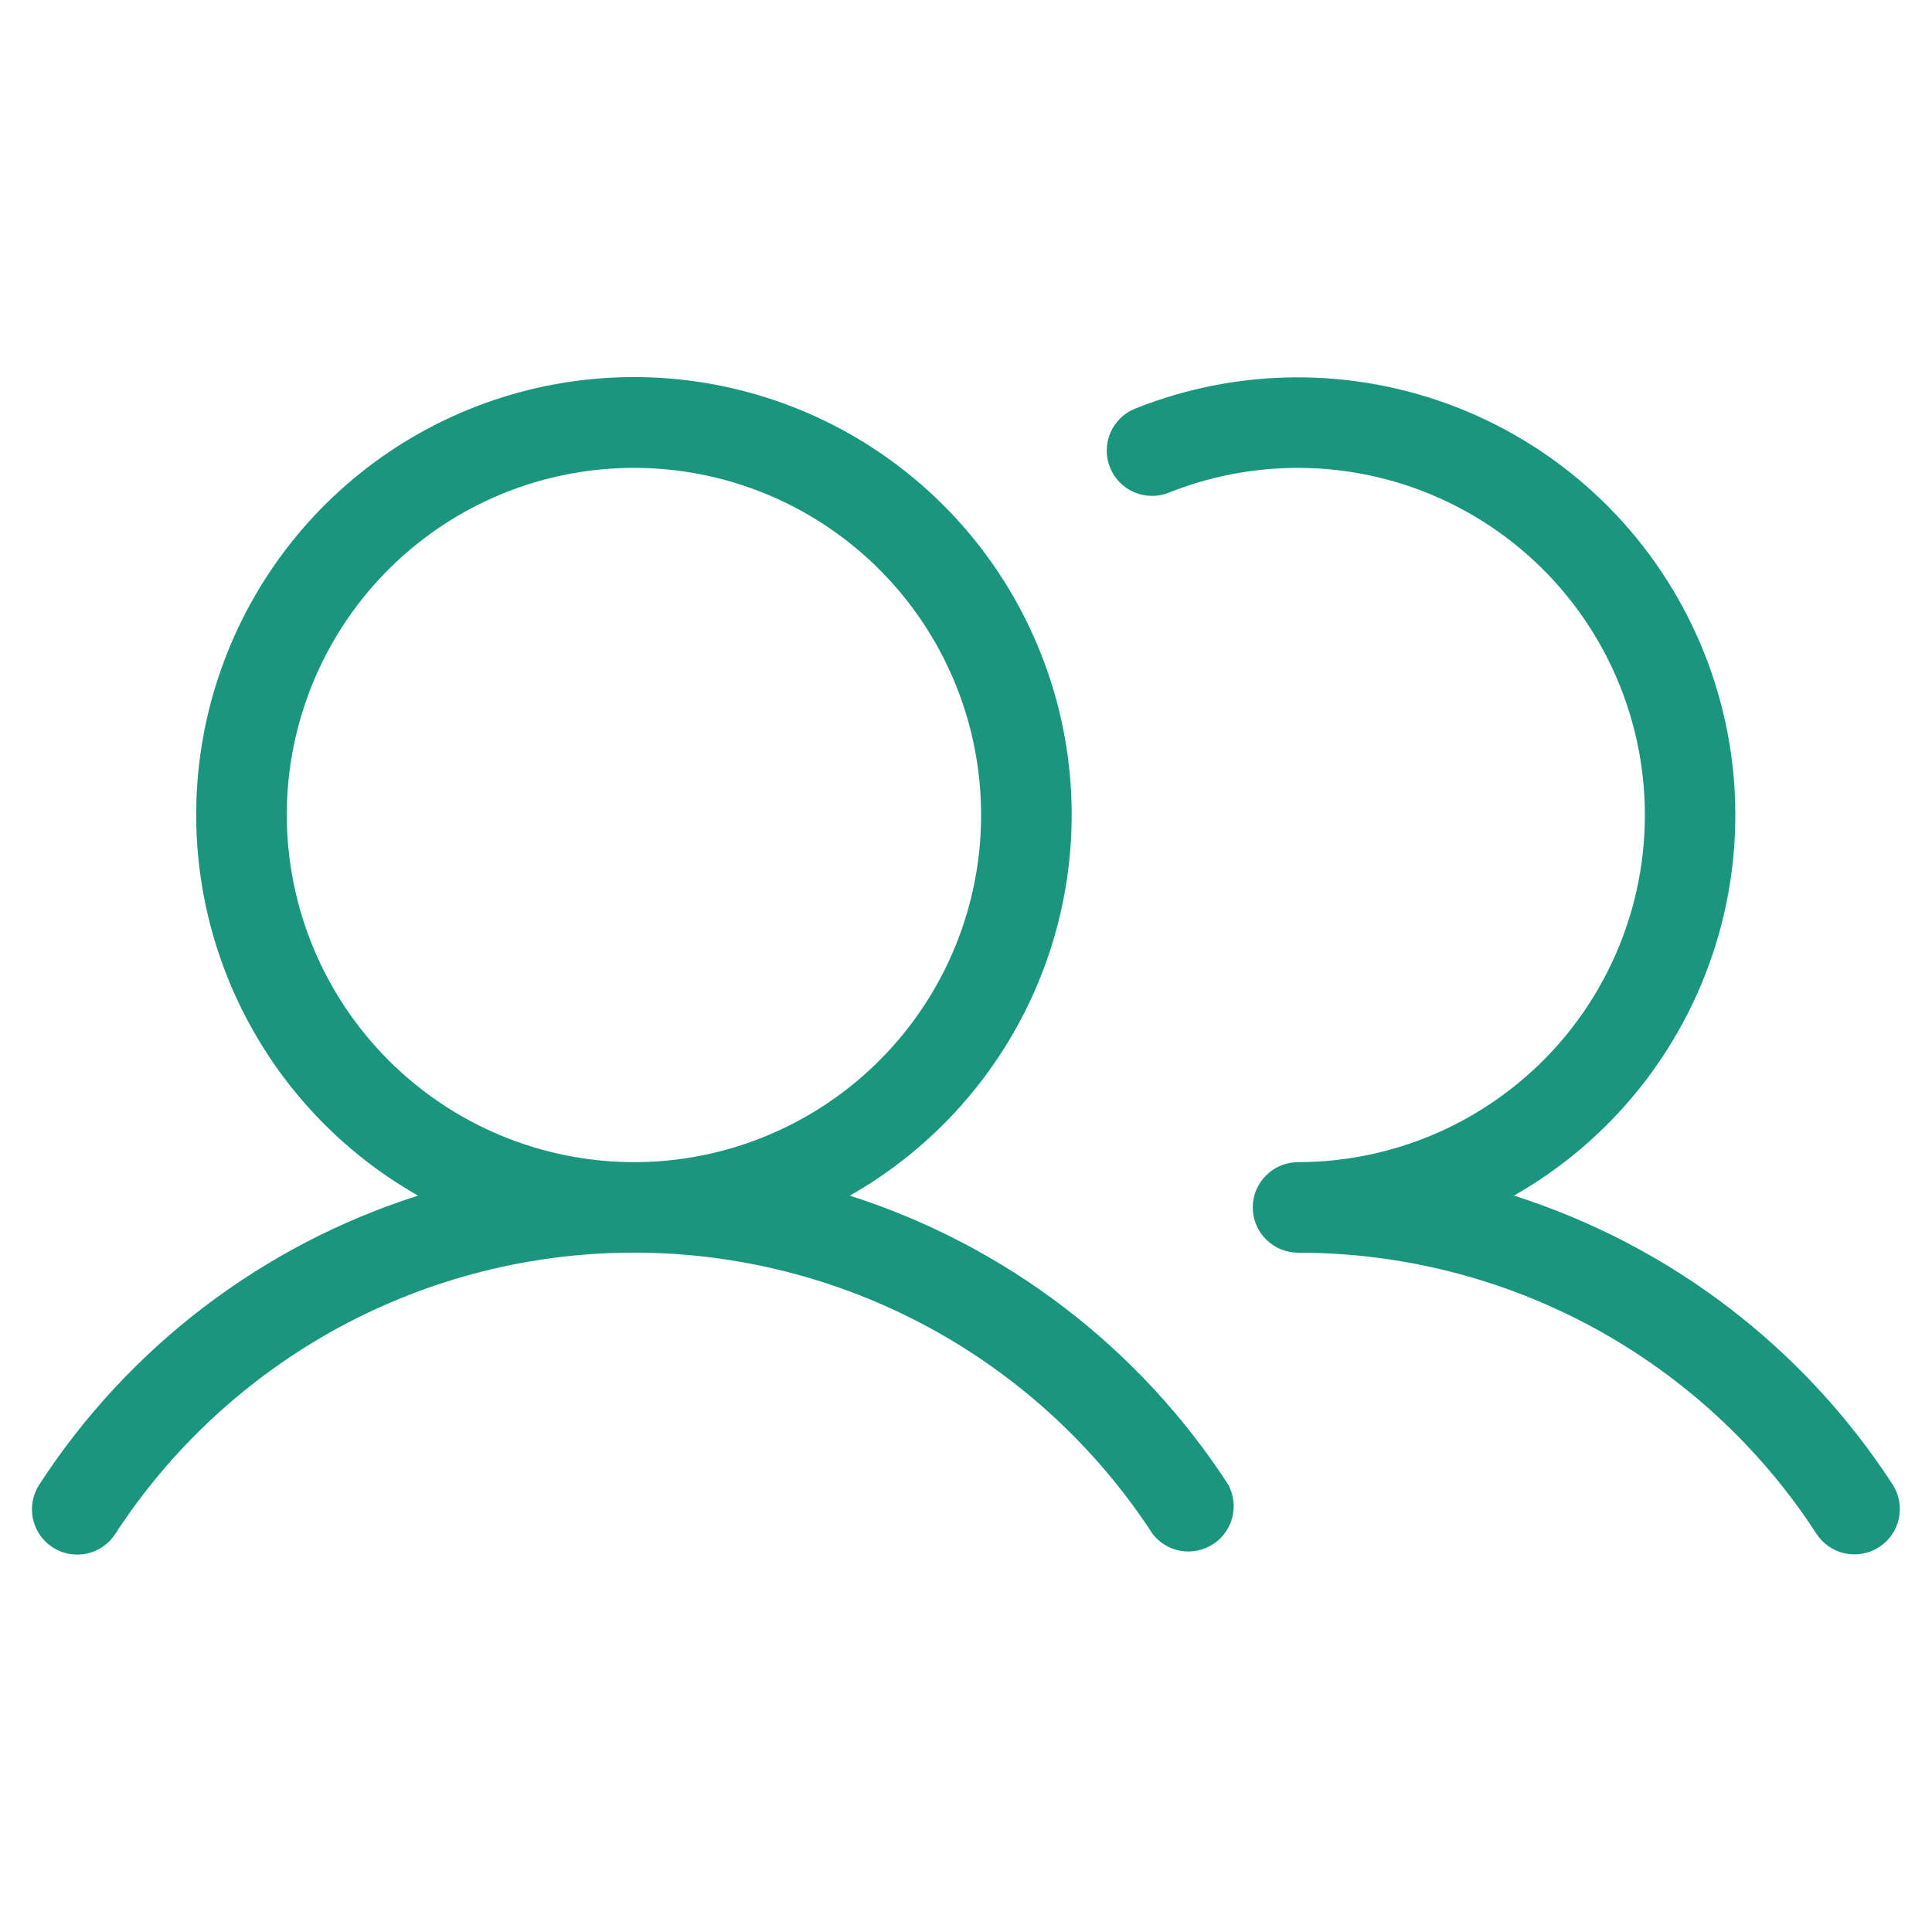 <svg width="28" height="28" viewBox="0 0 28 28" fill="none" xmlns="http://www.w3.org/2000/svg">
<path d="M12.316 17.328C13.534 16.637 14.49 15.562 15.034 14.271C15.578 12.98 15.679 11.546 15.322 10.191C14.964 8.837 14.169 7.638 13.059 6.783C11.95 5.928 10.588 5.465 9.188 5.465C7.787 5.465 6.425 5.928 5.316 6.783C4.206 7.638 3.411 8.837 3.053 10.191C2.696 11.546 2.797 12.98 3.341 14.271C3.885 15.562 4.841 16.637 6.059 17.328C3.801 18.047 1.861 19.527 0.57 21.515C0.475 21.661 0.441 21.839 0.477 22.009C0.513 22.18 0.615 22.329 0.761 22.424C0.906 22.519 1.084 22.552 1.254 22.517C1.425 22.481 1.574 22.379 1.669 22.233C2.483 20.981 3.598 19.952 4.911 19.239C6.224 18.527 7.694 18.154 9.188 18.154C10.681 18.154 12.151 18.527 13.464 19.239C14.777 19.952 15.892 20.981 16.706 22.233C16.807 22.363 16.954 22.45 17.116 22.477C17.279 22.504 17.446 22.468 17.583 22.378C17.721 22.288 17.82 22.149 17.86 21.989C17.9 21.829 17.878 21.66 17.8 21.515C16.51 19.528 14.572 18.049 12.316 17.328ZM4.156 11.812C4.156 10.817 4.451 9.844 5.004 9.016C5.557 8.189 6.343 7.544 7.262 7.163C8.181 6.783 9.193 6.683 10.169 6.877C11.145 7.071 12.041 7.55 12.745 8.254C13.449 8.958 13.928 9.854 14.122 10.83C14.316 11.806 14.217 12.818 13.836 13.737C13.455 14.656 12.81 15.442 11.983 15.995C11.155 16.548 10.183 16.843 9.188 16.843C7.854 16.841 6.575 16.311 5.632 15.367C4.689 14.424 4.158 13.146 4.156 11.812ZM27.234 22.421C27.089 22.516 26.911 22.549 26.741 22.514C26.571 22.478 26.422 22.376 26.327 22.231C25.514 20.978 24.4 19.95 23.088 19.238C21.775 18.526 20.306 18.154 18.812 18.155C18.639 18.155 18.471 18.086 18.349 17.963C18.225 17.84 18.156 17.673 18.156 17.499C18.156 17.325 18.225 17.158 18.349 17.035C18.471 16.912 18.639 16.843 18.812 16.843C19.553 16.842 20.285 16.678 20.955 16.362C21.625 16.045 22.217 15.585 22.688 15.014C23.16 14.442 23.499 13.774 23.683 13.056C23.866 12.338 23.888 11.588 23.748 10.861C23.608 10.133 23.309 9.446 22.872 8.847C22.436 8.248 21.872 7.754 21.222 7.398C20.573 7.042 19.852 6.835 19.113 6.79C18.373 6.745 17.633 6.864 16.944 7.138C16.864 7.171 16.778 7.188 16.692 7.187C16.605 7.186 16.52 7.169 16.44 7.135C16.36 7.101 16.288 7.052 16.227 6.99C16.166 6.928 16.119 6.855 16.087 6.775C16.054 6.694 16.038 6.608 16.04 6.522C16.041 6.435 16.059 6.35 16.093 6.27C16.128 6.191 16.178 6.119 16.24 6.059C16.302 5.998 16.376 5.951 16.457 5.92C17.949 5.325 19.612 5.318 21.11 5.902C22.607 6.485 23.827 7.615 24.523 9.064C25.22 10.512 25.34 12.171 24.861 13.705C24.381 15.239 23.338 16.533 21.941 17.328C24.199 18.047 26.139 19.527 27.43 21.515C27.524 21.662 27.556 21.839 27.519 22.009C27.483 22.178 27.38 22.327 27.234 22.421Z" fill="#19967D"/>
</svg>

